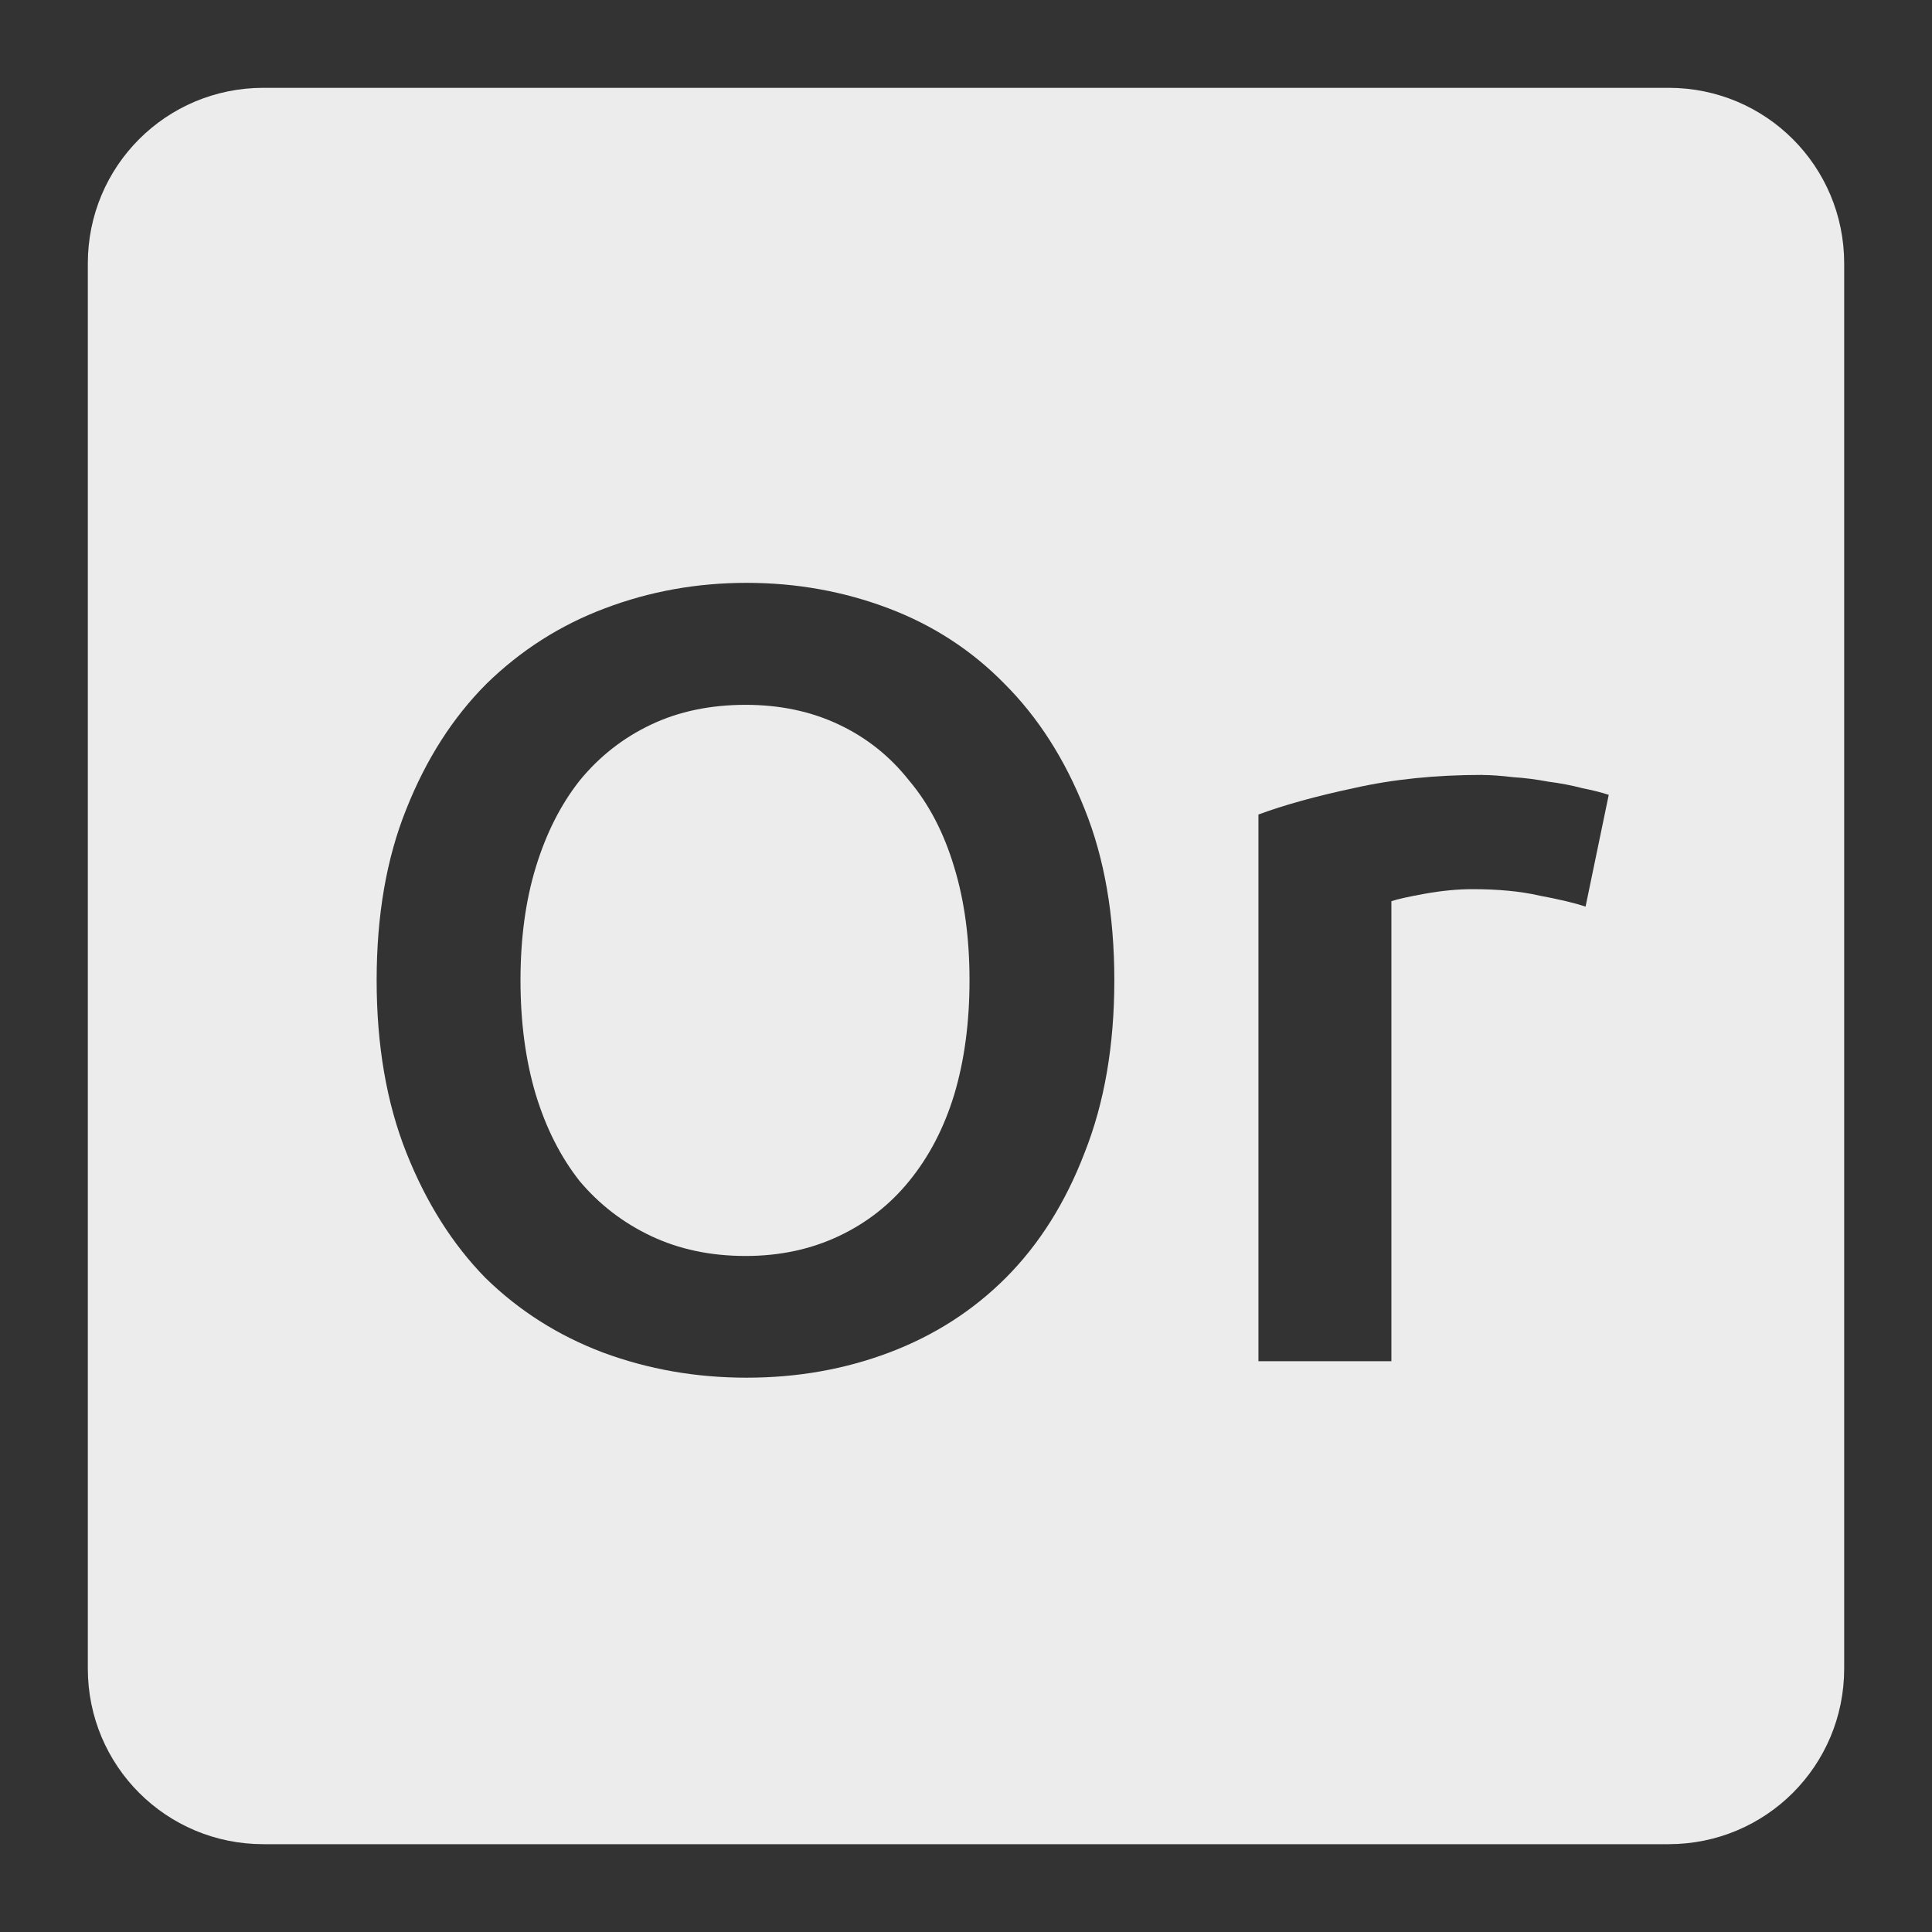 <svg viewBox="0 0 22 22" xmlns="http://www.w3.org/2000/svg">
 <rect x="0" y="0" width="22" height="22" fill="#333333" stroke="none"/>
 <path style="fill:#ececec;fill-opacity:1" d="m 3 1 c -1.108 0 -2 0.892 -2 2 l 0 16 c 0 1.108 0.892 2 2 2 l 16 0 c 1.108 0 2 -0.892 2 -2 l 0 -16 c 0 -1.108 -0.892 -2 -2 -2 l -16 0 z m 5.502 5.637 c 0.567 0 1.105 0.097 1.613 0.289 c 0.508 0.192 0.949 0.478 1.324 0.861 c 0.383 0.383 0.687 0.859 0.912 1.426 c 0.225 0.558 0.338 1.208 0.338 1.949 c 0 0.742 -0.113 1.396 -0.338 1.963 c -0.217 0.567 -0.515 1.042 -0.898 1.426 c -0.375 0.375 -0.818 0.658 -1.326 0.85 c -0.508 0.192 -1.05 0.287 -1.625 0.287 c -0.575 0 -1.12 -0.095 -1.637 -0.287 c -0.508 -0.192 -0.955 -0.475 -1.338 -0.85 c -0.375 -0.383 -0.675 -0.859 -0.9 -1.426 c -0.225 -0.567 -0.338 -1.221 -0.338 -1.963 c 0 -0.742 0.113 -1.391 0.338 -1.949 c 0.225 -0.567 0.529 -1.042 0.912 -1.426 c 0.392 -0.383 0.843 -0.67 1.352 -0.861 c 0.508 -0.192 1.045 -0.289 1.611 -0.289 z m -0.012 1.389 c -0.4 0 -0.76 0.075 -1.076 0.225 c -0.317 0.15 -0.588 0.362 -0.813 0.637 c -0.217 0.275 -0.383 0.605 -0.5 0.988 c -0.117 0.383 -0.174 0.812 -0.174 1.287 c 0 0.475 0.057 0.909 0.174 1.301 c 0.117 0.383 0.283 0.711 0.5 0.986 c 0.225 0.267 0.496 0.475 0.813 0.625 c 0.317 0.15 0.676 0.227 1.076 0.227 c 0.392 0 0.746 -0.077 1.063 -0.227 c 0.317 -0.15 0.582 -0.358 0.799 -0.625 c 0.225 -0.275 0.397 -0.603 0.514 -0.986 c 0.117 -0.392 0.174 -0.826 0.174 -1.301 c 0 -0.475 -0.057 -0.904 -0.174 -1.287 c -0.117 -0.392 -0.289 -0.722 -0.514 -0.988 c -0.217 -0.275 -0.482 -0.487 -0.799 -0.637 c -0.317 -0.15 -0.671 -0.225 -1.063 -0.225 z m 8.391 0.799 c 0.1 0 0.216 0.009 0.35 0.025 c 0.133 0.008 0.267 0.026 0.4 0.051 c 0.133 0.017 0.262 0.041 0.387 0.074 c 0.125 0.025 0.226 0.051 0.301 0.076 l -0.264 1.273 c -0.125 -0.042 -0.298 -0.083 -0.523 -0.125 c -0.217 -0.05 -0.472 -0.074 -0.764 -0.074 c -0.167 0 -0.345 0.017 -0.537 0.051 c -0.183 0.033 -0.312 0.061 -0.387 0.086 l 0 5.238 l -1.514 0 l 0 -6.225 c 0.292 -0.108 0.655 -0.209 1.088 -0.301 c 0.442 -0.1 0.93 -0.15 1.463 -0.15 z"/>
</svg>
